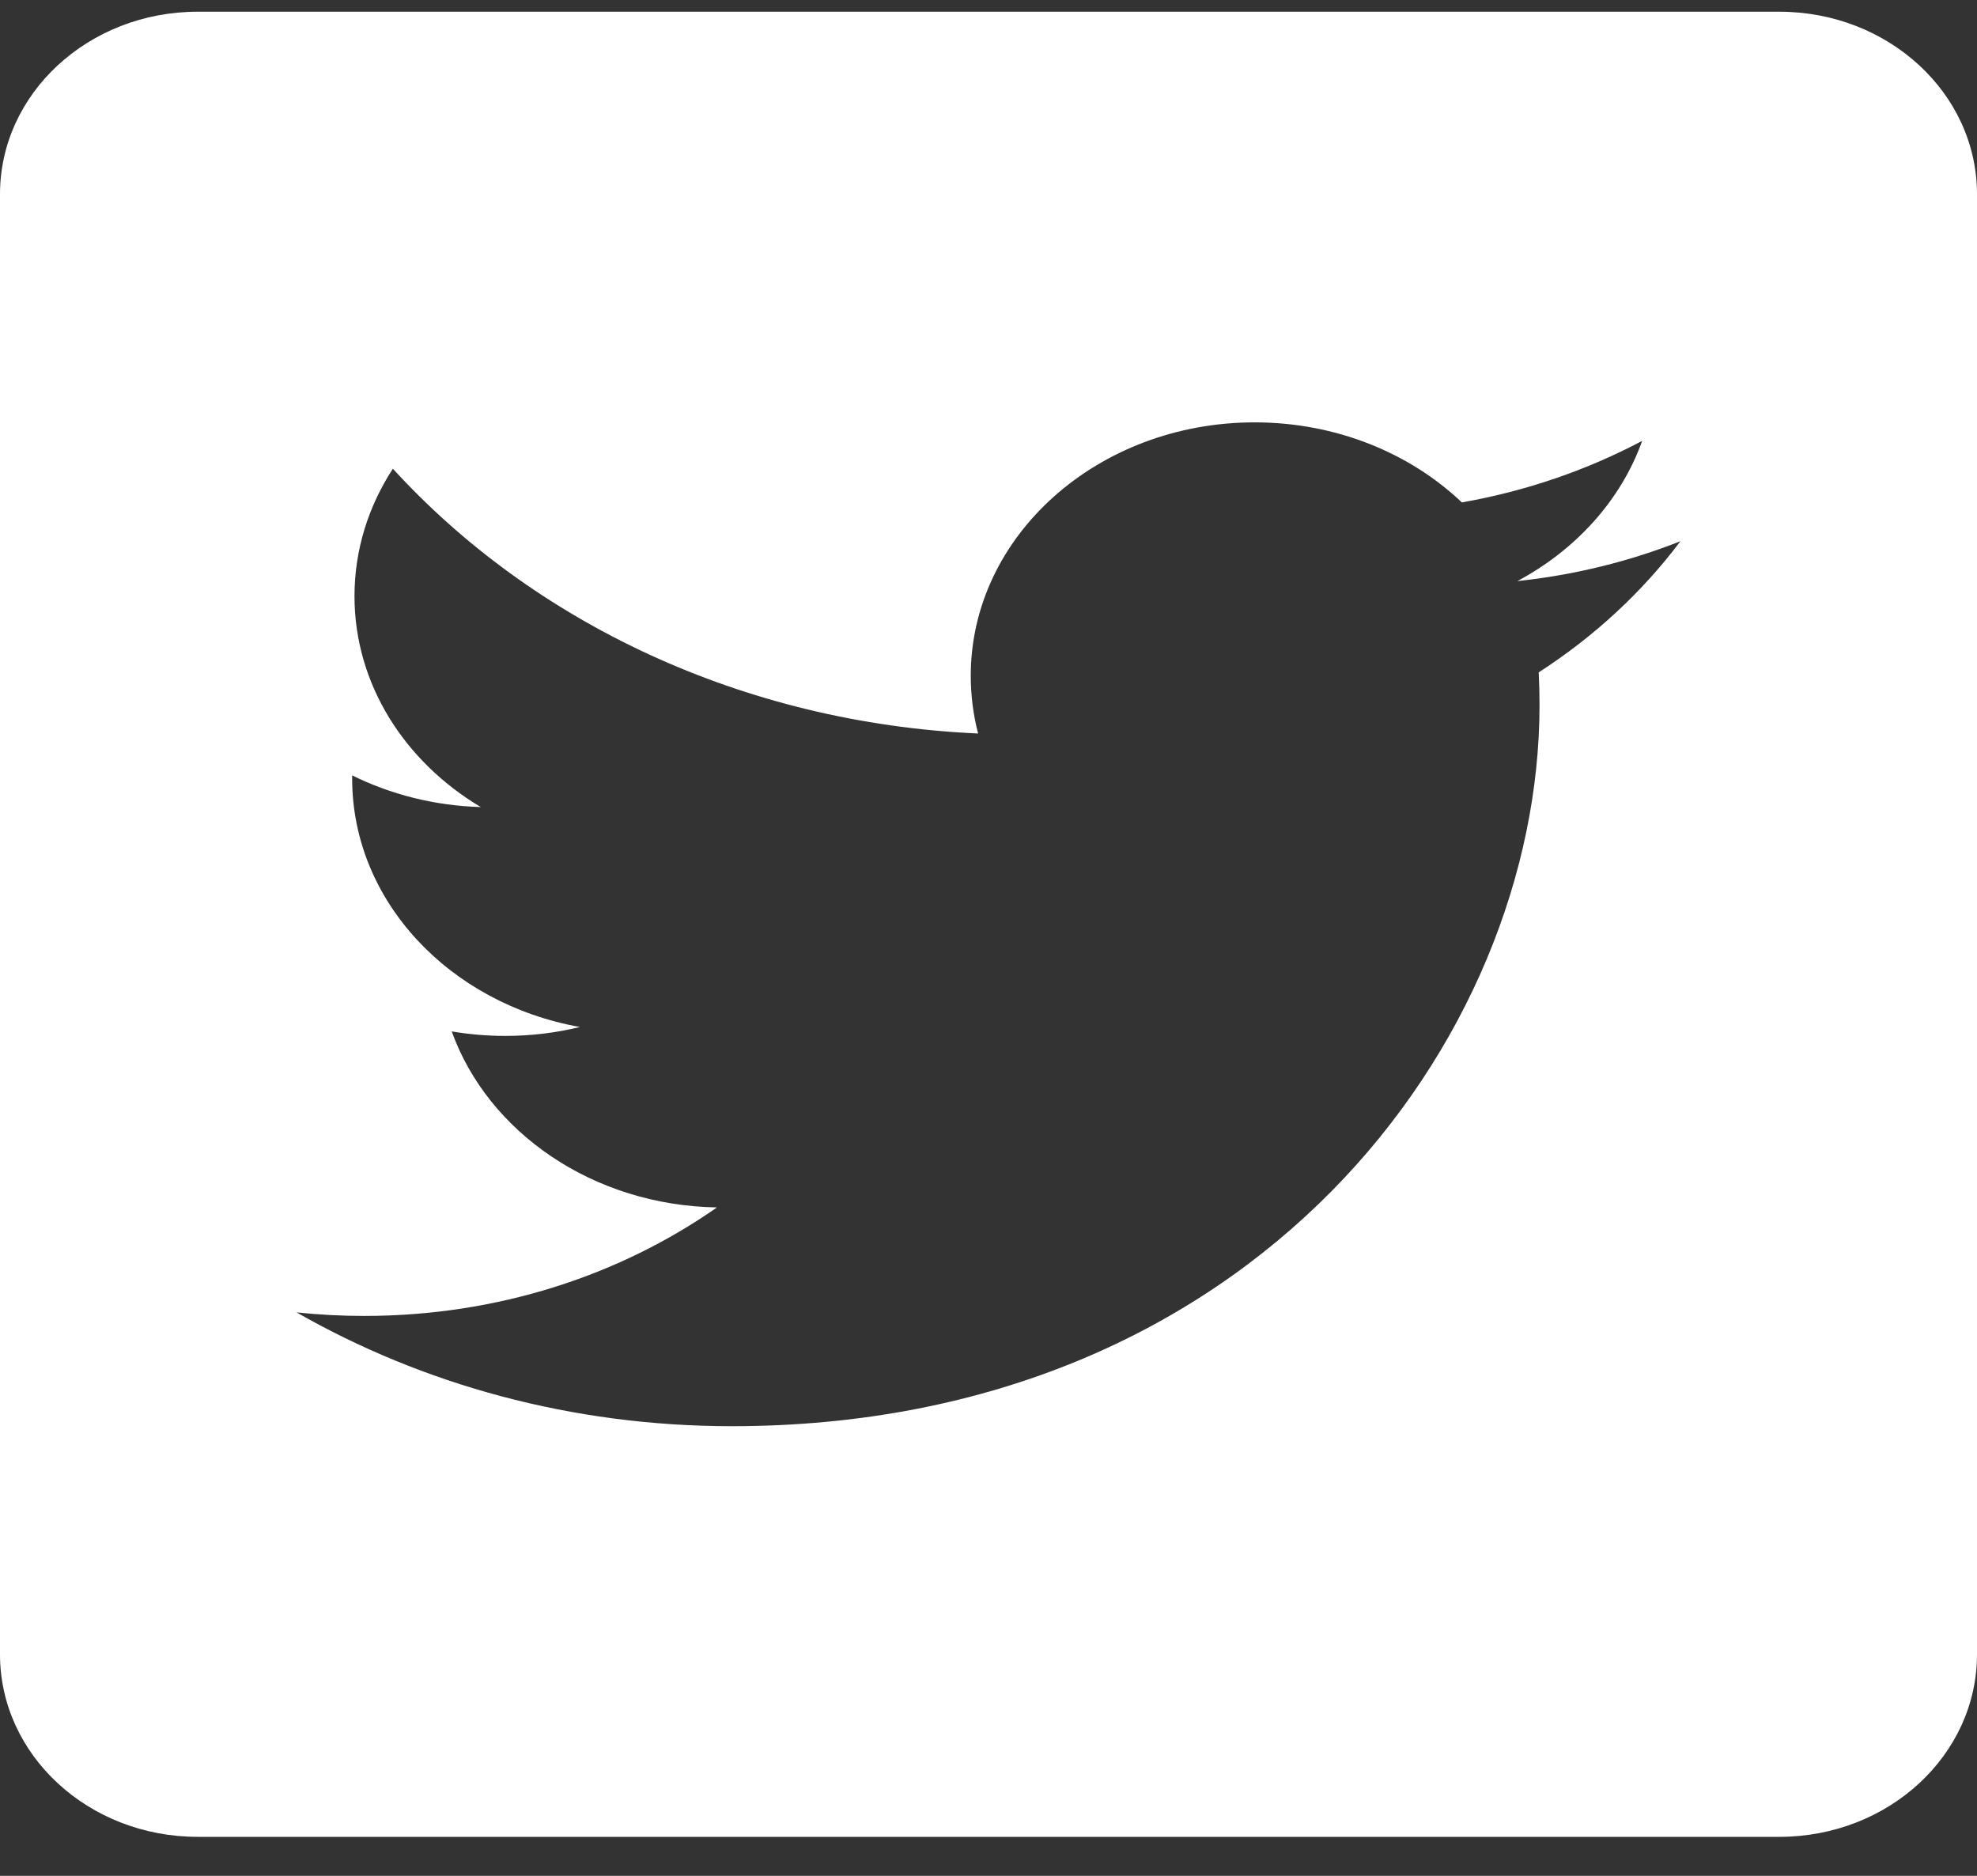 <svg width="39" height="37" viewBox="0 0 39 37" fill="none" xmlns="http://www.w3.org/2000/svg">
<rect x="0" y="0" width="39" height="37" fill="#333333" stroke="none"/>
<path fill-rule="evenodd" clip-rule="evenodd" d="M35.1 0.231H3.9C1.746 0.231 0 1.843 0 3.831V32.631C0 34.619 1.746 36.231 3.9 36.231H35.1C37.254 36.231 39 34.619 39 32.631V3.831C39 1.843 37.254 0.231 35.1 0.231ZM29.933 11.462C31.066 11.341 32.145 11.073 33.15 10.675C32.399 11.676 31.449 12.556 30.354 13.262C30.364 13.477 30.37 13.692 30.37 13.909C30.37 20.514 24.738 28.131 14.435 28.131C11.272 28.131 8.329 27.303 5.85 25.886C6.289 25.933 6.735 25.956 7.187 25.956C9.812 25.956 12.226 25.157 14.143 23.816C11.692 23.775 9.624 22.329 8.911 20.344C9.252 20.401 9.604 20.433 9.964 20.433C10.475 20.433 10.971 20.372 11.44 20.257C8.877 19.799 6.947 17.779 6.947 15.356V15.294C7.702 15.668 8.566 15.892 9.484 15.919C7.981 15.023 6.993 13.492 6.993 11.759C6.993 10.841 7.27 9.983 7.75 9.245C10.514 12.27 14.64 14.26 19.295 14.468C19.2 14.104 19.15 13.721 19.15 13.329C19.15 10.57 21.657 8.331 24.75 8.331C26.361 8.331 27.816 8.938 28.838 9.91C30.115 9.685 31.314 9.269 32.395 8.696C31.977 9.864 31.09 10.843 29.933 11.462Z" fill="white"/>
</svg>
